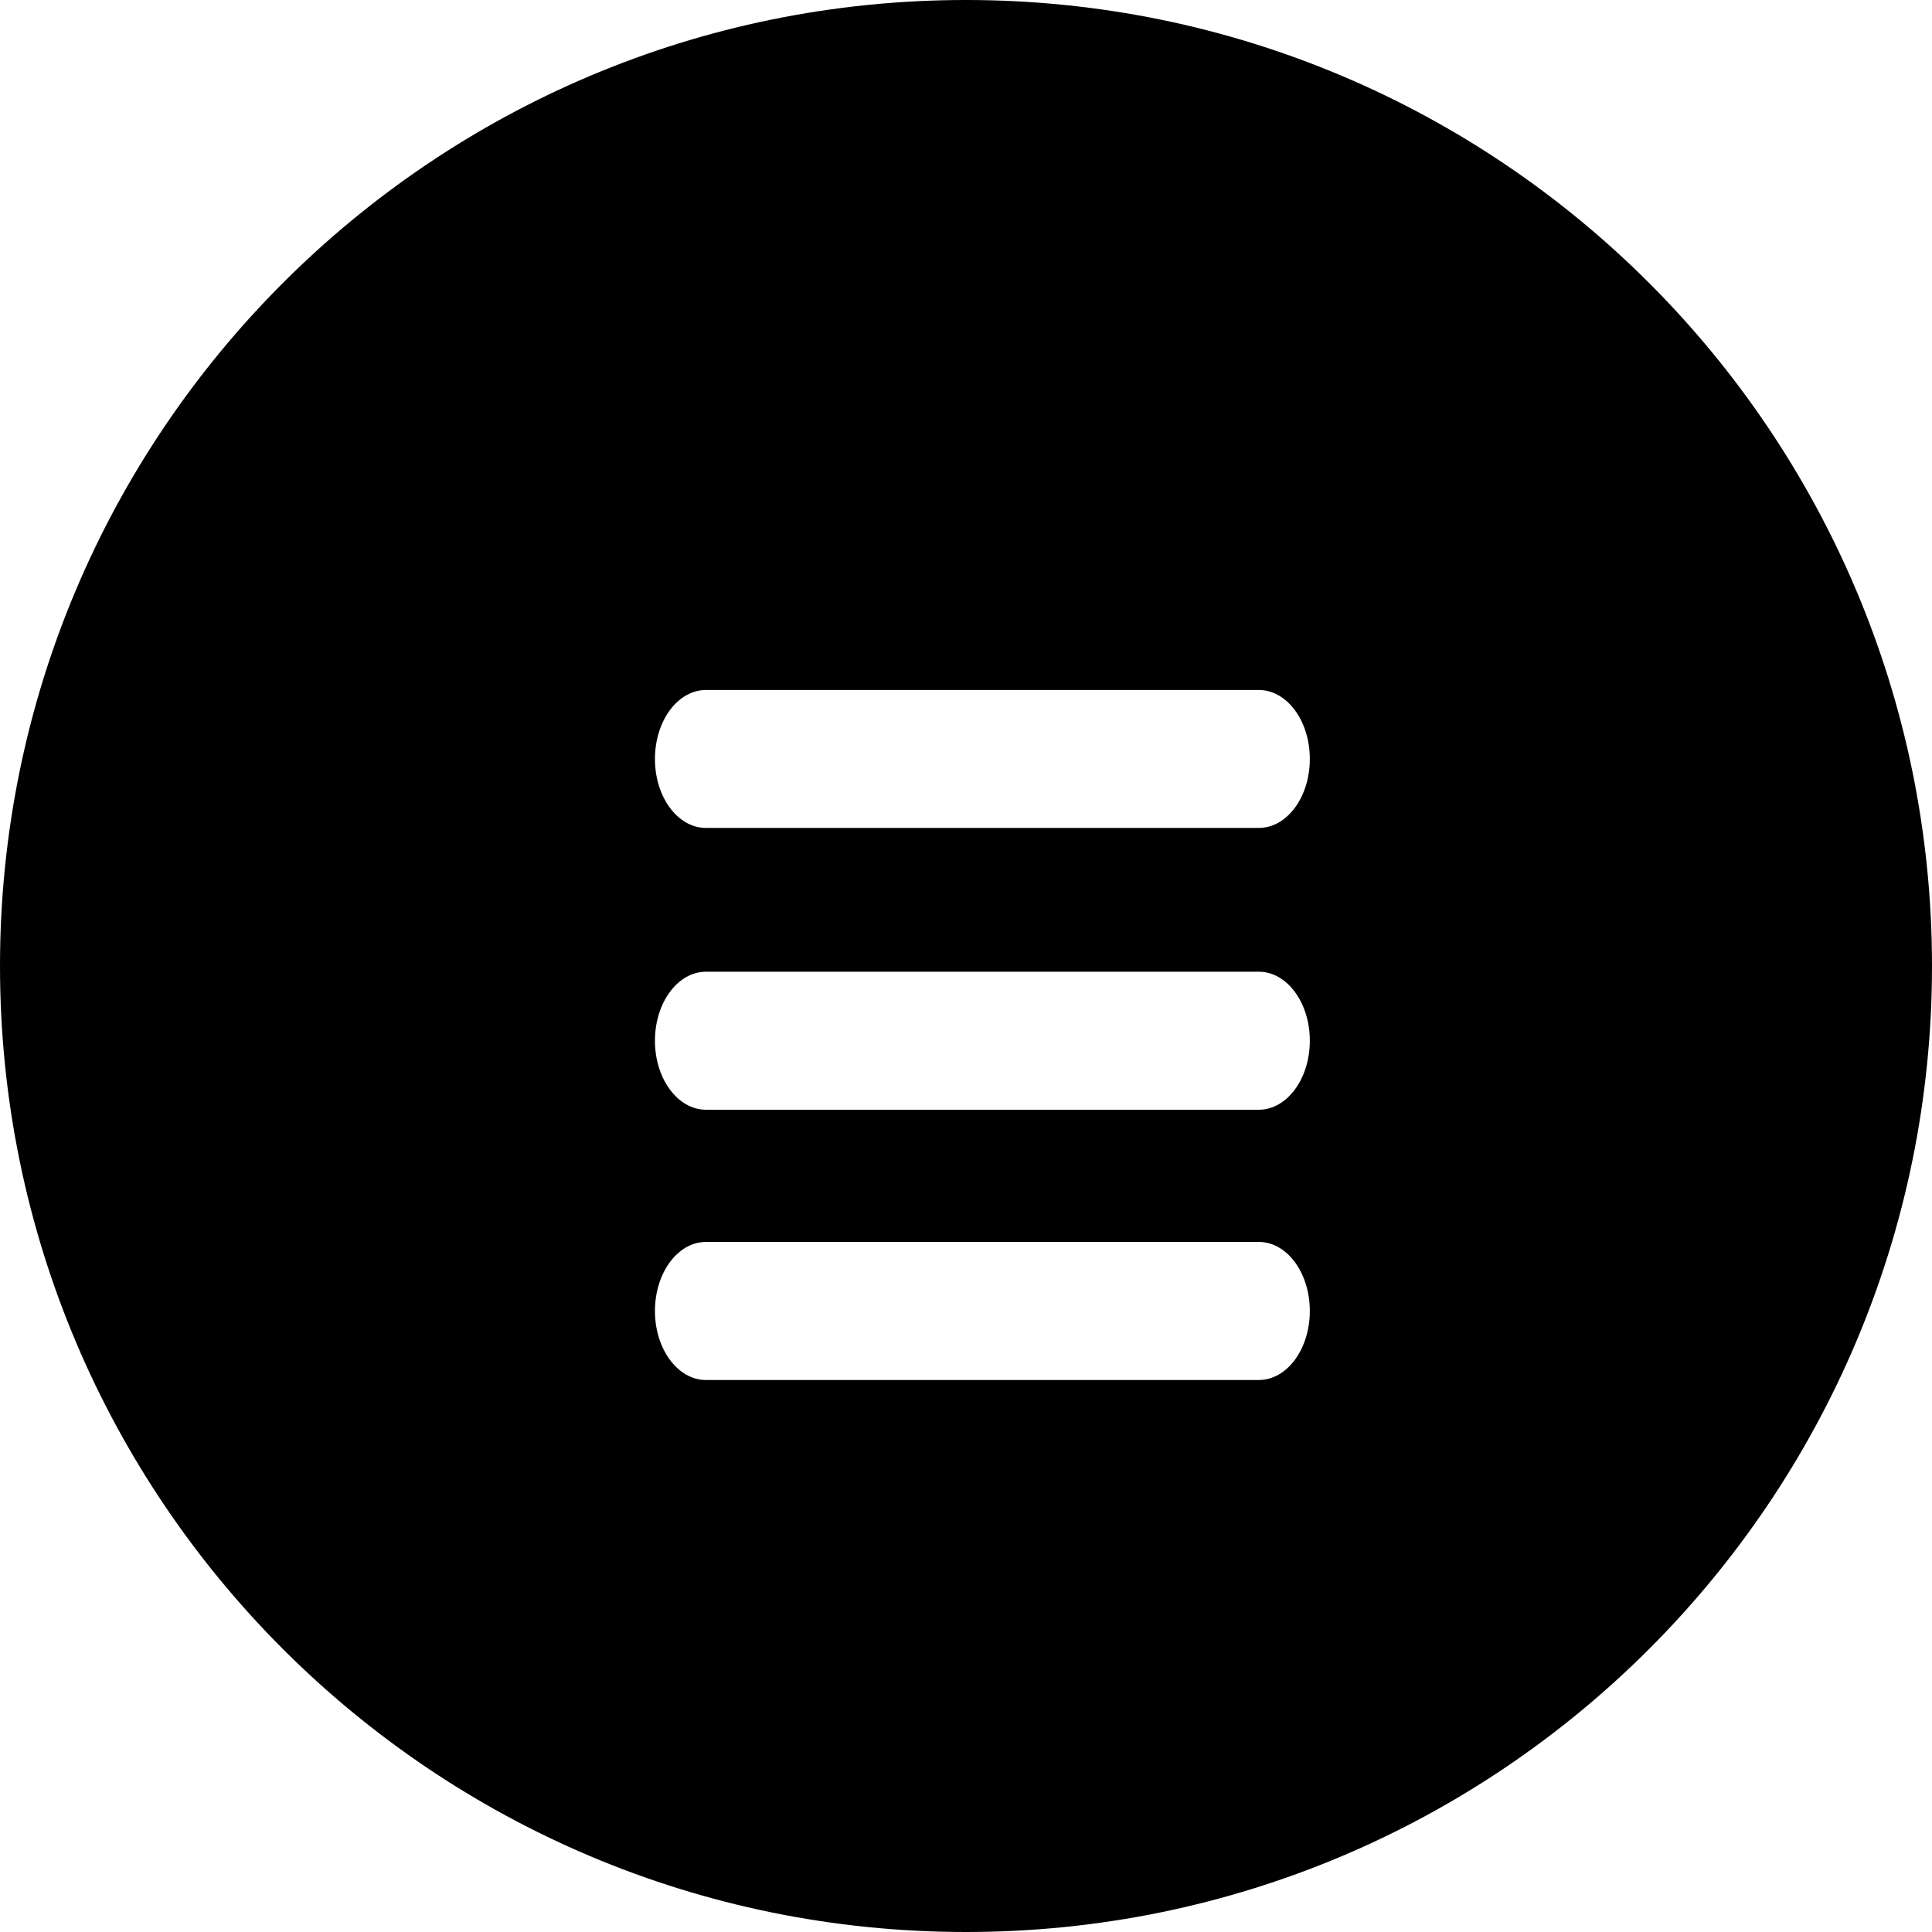 <svg width="28" height="28" viewBox="0 0 28 28" fill="none" xmlns="http://www.w3.org/2000/svg">
<path fill-rule="evenodd" clip-rule="evenodd" d="M14 0C6.268 0 0 6.268 0 14C0 21.732 6.268 28 14 28C21.732 28 28 21.732 28 14C28 6.268 21.732 0 14 0ZM18.244 11.999C18.652 11.999 18.983 11.552 18.983 11C18.983 10.447 18.652 10 18.244 10H10.231C9.823 10 9.492 10.447 9.492 11C9.492 11.552 9.823 11.999 10.231 11.999H18.244ZM18.244 16.083C18.652 16.083 18.983 15.635 18.983 15.083C18.983 14.531 18.652 14.083 18.244 14.083H10.231C9.823 14.083 9.492 14.531 9.492 15.083C9.492 15.635 9.823 16.083 10.231 16.083H18.244ZM18.244 20C18.652 20 18.983 19.552 18.983 19C18.983 18.447 18.652 17.999 18.244 17.999H10.231C9.823 17.999 9.492 18.447 9.492 19C9.492 19.552 9.823 20 10.231 20H18.244Z" fill="black"/>
</svg>
